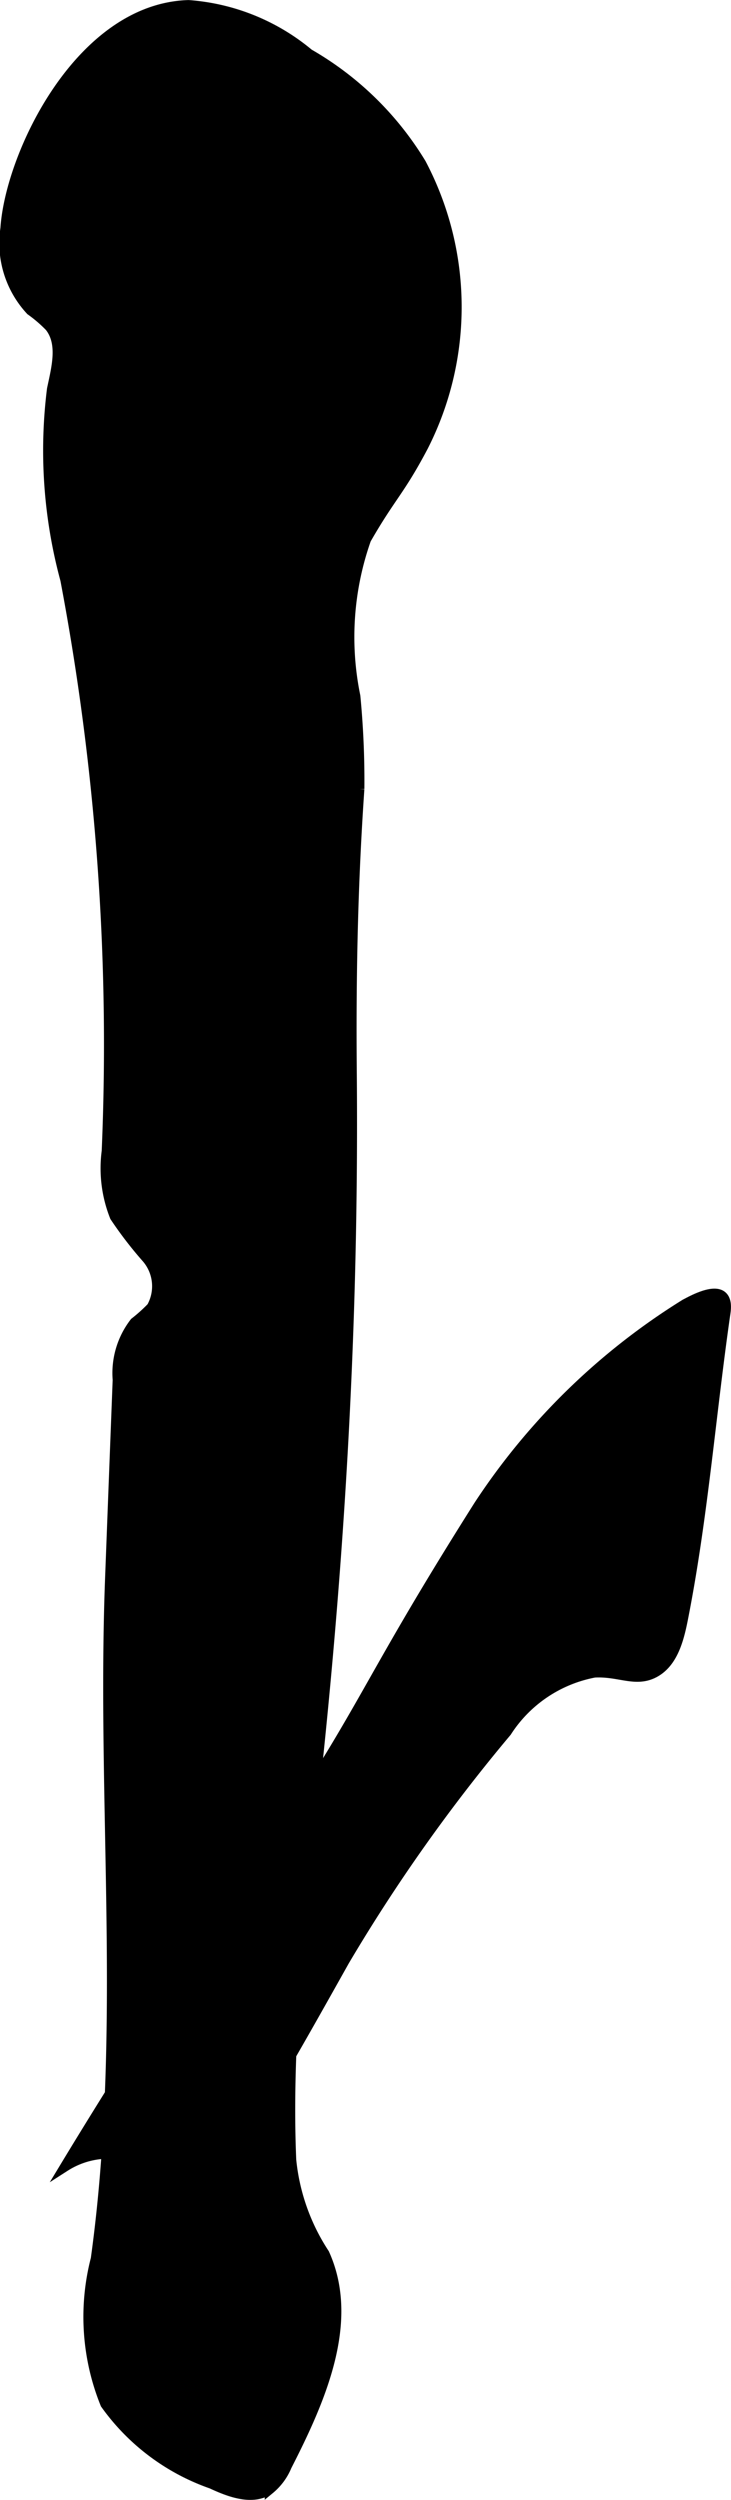 <?xml version="1.0" encoding="UTF-8"?>
<svg xmlns="http://www.w3.org/2000/svg"
     version="1.1"
     width="3.921mm"
     height="13.392mm"
     viewBox="0 0 11.114 37.961">
   <defs>
      <style type="text/css">
      .a {
        stroke: #000;
        stroke-miterlimit: 10;
        stroke-width: 0.15px;
      }
    </style>
   </defs>
   <path class="a"
         d="M4.82,26.856c.245-2.319.413-4.646.488-6.976q.057-1.777.042-3.555c-.014-1.476.014-2.885.115-4.344a13.408,13.408,0,0,0-.061-1.409A4.456,4.456,0,0,1,5.567,8.19c.377-.658.509-.727.871-1.414A4.667,4.667,0,0,0,6.404,2.483,4.776,4.776,0,0,0,4.696.816,3.219,3.219,0,0,0,2.866.076C1.219.124.154,2.343.081,3.468A1.5,1.5,0,0,0,.466,4.714a2.052,2.052,0,0,1,.29.249c.202.257.1.625.033.945A7.496,7.496,0,0,0,.992,8.804a37.851,37.851,0,0,1,.629,8.677,1.984,1.984,0,0,0,.124.995,5.911,5.911,0,0,0,.486.631.654.654,0,0,1,.074.742,2.421,2.421,0,0,1-.258.232,1.256,1.256,0,0,0-.259.872q-.058,1.5-.115,3c-.133,3.463.261,6.883-.218,10.347A3.518,3.518,0,0,0,1.601,36.505a3.333,3.333,0,0,0,1.616,1.212c.281.131.627.259.883.083a.902.902,0,0,0,.261-.353c.516-1.008,1.04-2.195.572-3.226a3.157,3.157,0,0,1-.504-1.422c-.028-.66-.016-1.322.018-1.982C4.515,29.492,4.68,28.175,4.82,26.856Z"/>
   <path class="a"
         d="M4.279,27.827c-.526.794-.757,1.094-1.532,2.28-.763,1.169-1.365,2.142-1.759,2.793a1.234,1.234,0,0,1,1.082-.123c.385.207.322.678.543.749.426.136,1.309-1.403,2.625-3.75a25.902,25.902,0,0,1,2.466-3.478,2.033,2.033,0,0,1,1.334-.899c.376-.021.624.152.908.003.318-.167.395-.589.458-.917.289-1.5.408-3.029.626-4.541.007-.05.03-.196-.05-.264-.132-.114-.459.066-.57.126a10.143,10.143,0,0,0-3.132,3.054C5.619,25.482,5.615,25.81,4.279,27.827Z"/>
</svg>
